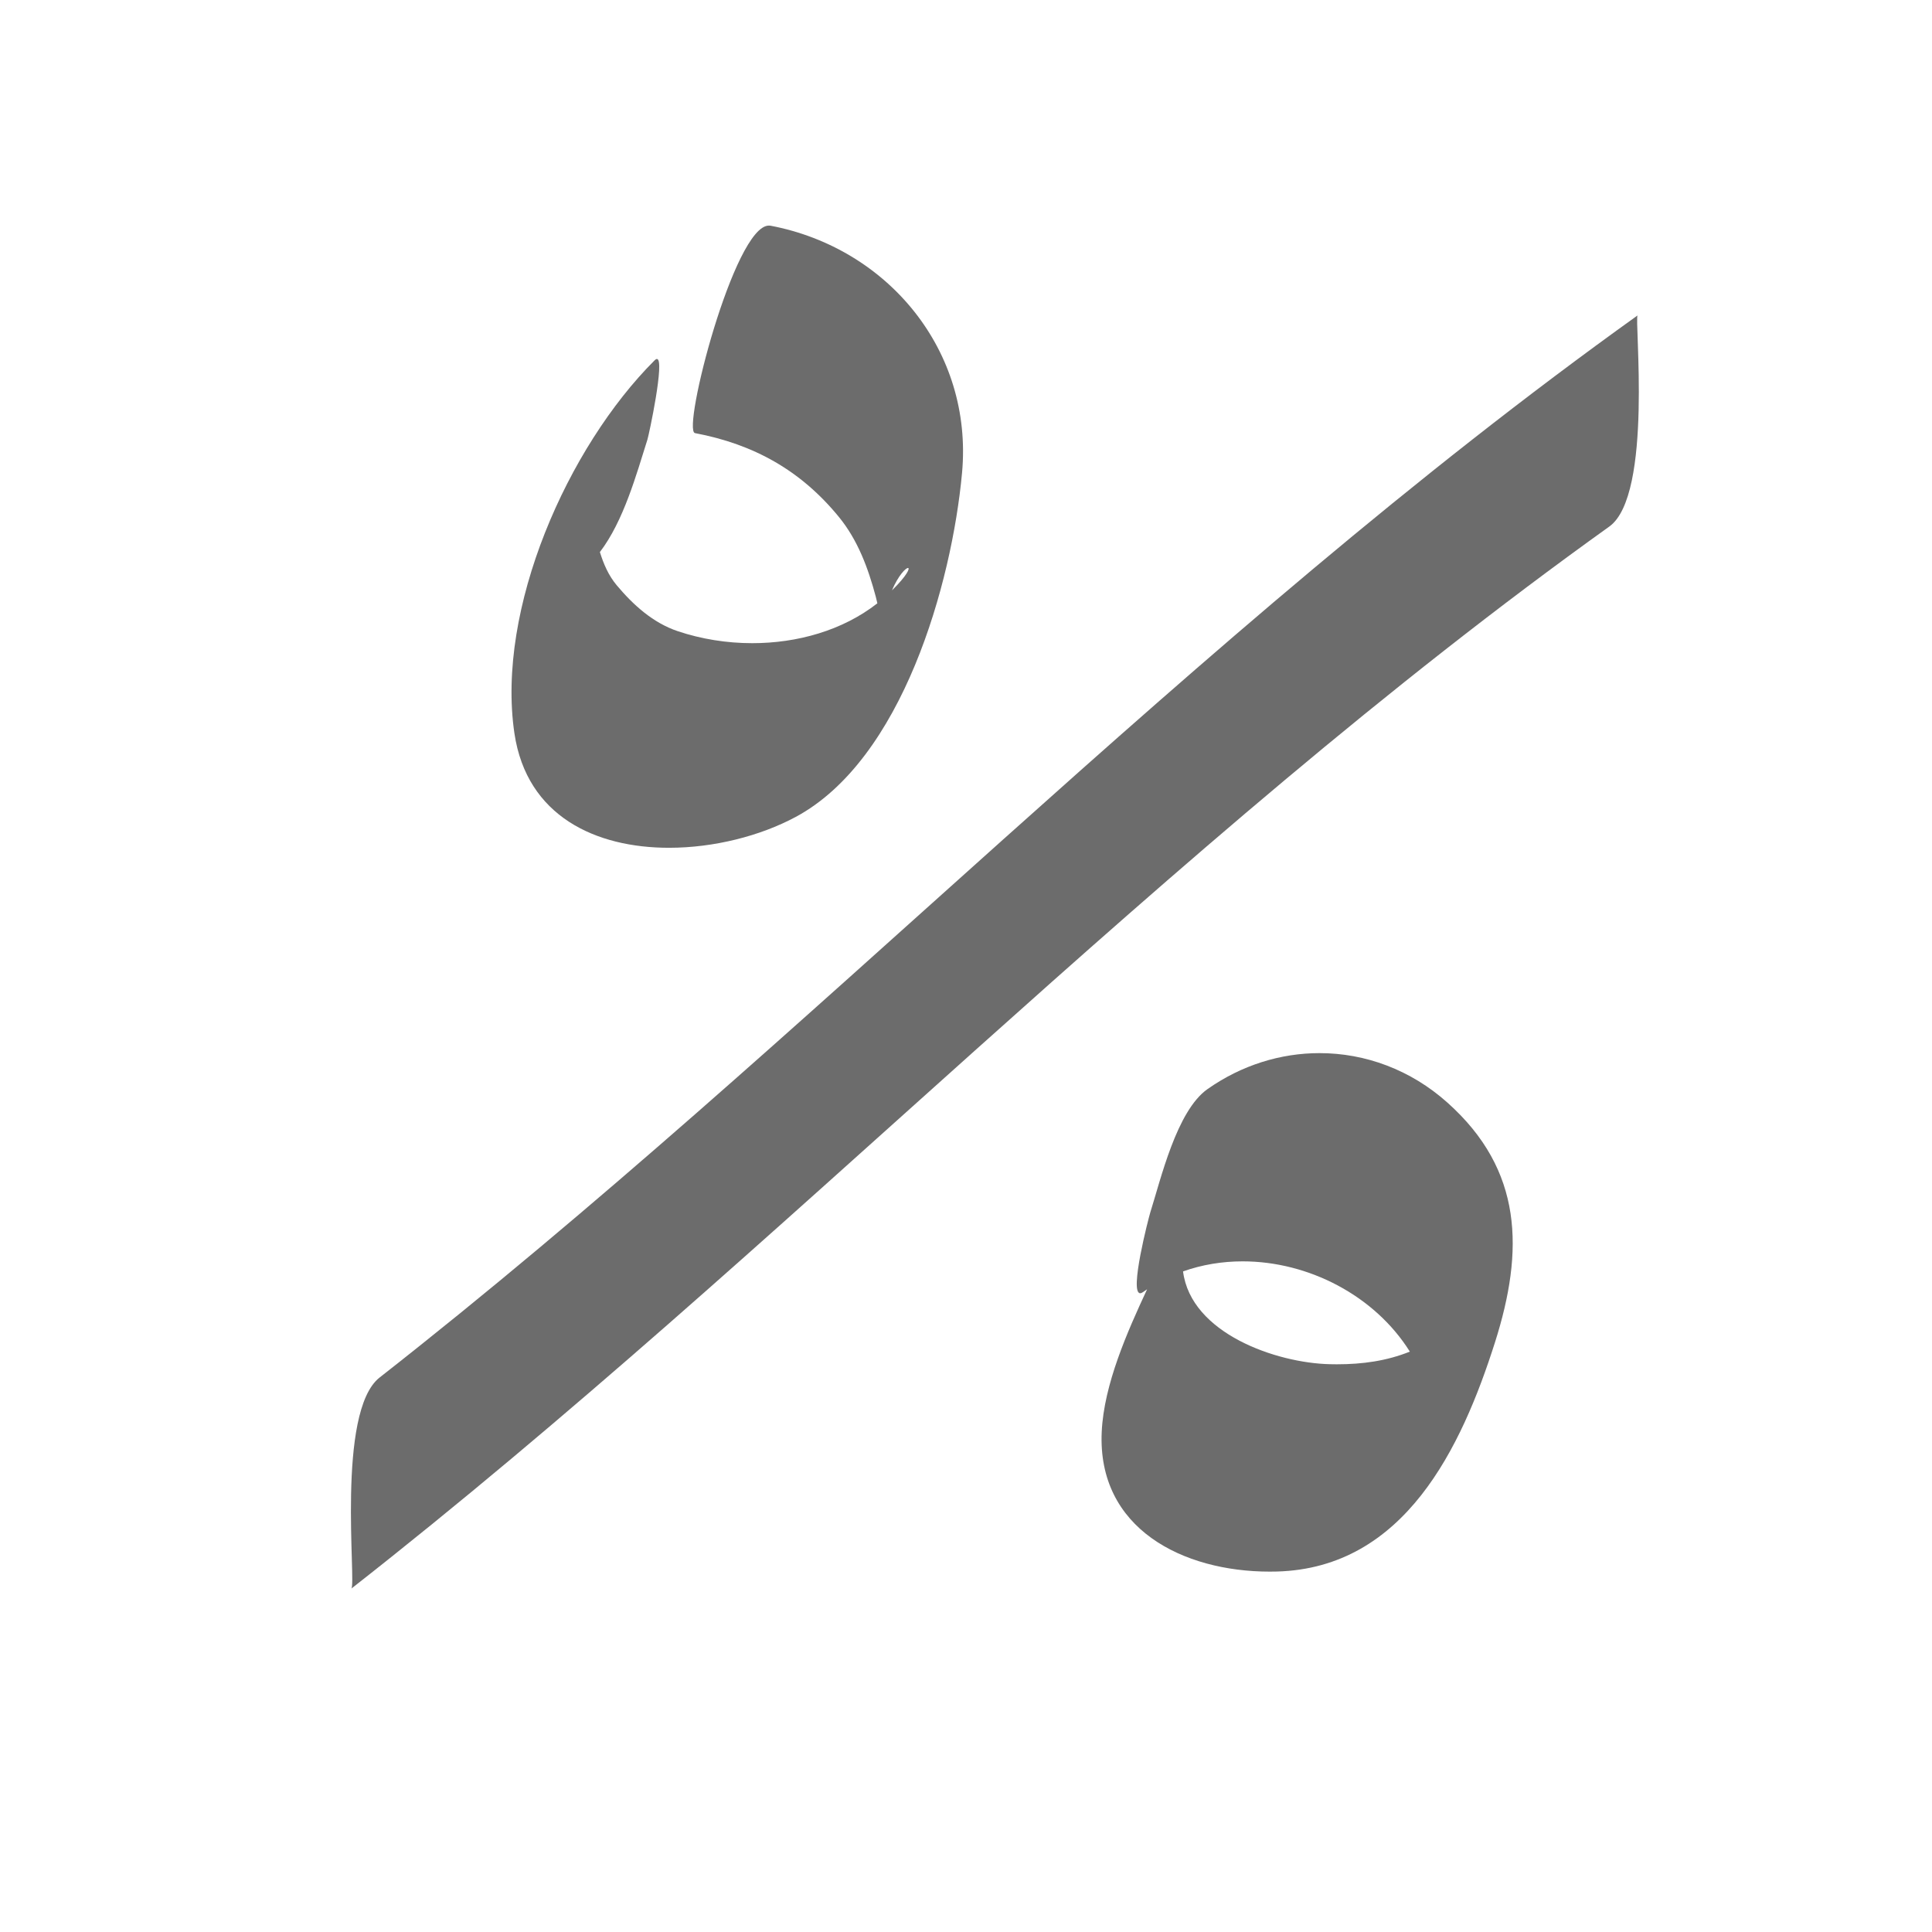 <?xml version="1.0" encoding="utf-8"?>
<!-- Generator: Adobe Illustrator 15.1.0, SVG Export Plug-In . SVG Version: 6.00 Build 0)  -->
<!DOCTYPE svg PUBLIC "-//W3C//DTD SVG 1.1//EN" "http://www.w3.org/Graphics/SVG/1.1/DTD/svg11.dtd">
<svg version="1.1" xmlns="http://www.w3.org/2000/svg" xmlns:xlink="http://www.w3.org/1999/xlink" x="0px" y="0px" width="64px"
	 height="64px" viewBox="0 0 64 64" enable-background="new 0 0 64 64" xml:space="preserve">
<g id="desempenho-economico" display="none">
	<g display="inline">
		<g opacity="0.53">
			<g>
				<path d="M2.387,35.795c0.737,6.12-1.292,12.401-0.885,18.587c0.14,2.123,0.677,4.402,2.354,5.83
					c2.023,1.724,6.351,0.488,8.71,0.393c2.639-0.106,3.792-5.476,0.871-5.357c-1.294,0.052-6.152,1.19-7.026,0.054
					c-1.304-1.695-0.676-5.501-0.546-7.443c0.294-4.384,1.379-8.991,0.85-13.387C6.284,30.893,2.043,32.94,2.387,35.795
					L2.387,35.795z"/>
			</g>
		</g>
		<g opacity="0.53">
			<g>
				<path d="M4.406,36.605c1.716-0.049,3.423-0.196,5.138-0.278c4.106-0.198,3.411,4.139,3.2,6.79
					c-0.376,4.729,0.062,9.48-0.527,14.188c-0.43,3.436,3.708,3.586,4.129,0.217c0.479-3.822,0.167-7.627,0.299-11.463
					c0.121-3.492,0.757-6.815-0.077-10.271c-1.445-5.985-7.097-4.824-11.872-4.688C1.921,31.179,1.674,36.684,4.406,36.605
					L4.406,36.605z"/>
			</g>
		</g>
		<g opacity="0.53">
			<g>
				<path d="M22.42,26.157c-0.319,5.207-0.465,10.419-0.645,15.632c-0.152,4.398-0.916,9.044-0.436,13.433
					c0.773,7.07,8.036,4.882,12.978,4.65c2.97-0.14,2.479-5.55-0.117-5.428c-1.922,0.091-3.827,0.333-5.743,0.507
					c-3.606,0.327-3.112-0.664-2.885-3.801c0.587-8.139,0.564-16.312,1.063-24.456C26.828,23.53,22.639,22.577,22.42,26.157
					L22.42,26.157z"/>
			</g>
		</g>
		<g opacity="0.53">
			<g>
				<path d="M24.572,27.248c1.961-0.042,3.91-0.214,5.868-0.306c3.284-0.154,2.233,6.229,2.228,8.289
					c-0.02,7.391-0.608,14.768-0.612,22.166c-0.001,2.612,5.427,3.009,5.428,0.033c0.003-5.323,0.167-10.624,0.423-15.941
					c0.221-4.594,0.823-9.737-0.278-14.23c-1.467-5.984-9.287-4.309-13.66-4.216C20.358,23.12,21.423,27.315,24.572,27.248
					L24.572,27.248z"/>
			</g>
		</g>
		<g opacity="0.53">
			<g>
				<path d="M44.741,17.787c-0.509,11.65,0.406,23.412-0.4,35.03c-0.627,9.027,6.979,7.375,13.454,7.099
					c2.876-0.123,4.156-4.646,0.559-4.492c-2.171,0.093-8.113,1.771-8.87-1.365c-0.315-1.308,0.11-3.292,0.157-4.651
					c0.089-2.522-0.015-5.068-0.029-7.593c-0.047-8.229-0.072-16.453,0.286-24.675C50.038,13.931,44.854,15.184,44.741,17.787
					L44.741,17.787z"/>
			</g>
		</g>
		<g opacity="0.53">
			<g>
				<path d="M46.157,19.423c2.879,0.171,5.76-0.289,8.646-0.148c3.895,0.19,2.717,7.073,2.594,9.876
					c-0.417,9.478-0.601,18.958-0.63,28.449c-0.012,3.63,4.145,2.209,4.154-0.883c0.036-11.52,1.287-23.323,0.608-34.817
					c-0.165-2.791-0.748-6.444-3.652-7.616c-3.357-1.354-7.44-0.11-10.936-0.318C44.171,13.801,43.431,19.261,46.157,19.423
					L46.157,19.423z"/>
			</g>
		</g>
		<g opacity="0.53">
			<g>
				<path d="M4.907,19.886c11.741-0.397,21.686-7.013,30.722-13.951c1.716-1.318,0.69-4.192-1.314-2.652
					c-8.223,6.315-17.44,12.832-28.182,13.195C4.359,16.538,2.739,19.959,4.907,19.886L4.907,19.886z"/>
			</g>
		</g>
		<g opacity="0.53">
			<g>
				<path d="M26.984,6.305c2.828-0.018,5.64-0.266,8.451-0.547c0.81-0.081,1.688-0.85,1.4-1.726
					c-0.315-0.957-1.463-1.171-2.328-1.084c-2.474,0.247-4.939,0.462-7.427,0.478C24.701,3.44,24.578,6.32,26.984,6.305
					L26.984,6.305z"/>
			</g>
		</g>
		<g opacity="0.53">
			<g>
				<path d="M33.574,4.411c-0.038,2.571-0.476,5.112-0.513,7.683c-0.028,1.934,3.793,2.296,3.82,0.395
					c0.038-2.571,0.476-5.112,0.513-7.683C37.423,2.872,33.602,2.51,33.574,4.411L33.574,4.411z"/>
			</g>
		</g>
	</g>
</g>
<g id="investimento-responsavel" display="none">
	<g display="inline" opacity="0.55">
		<g>
			<path d="M30.679,34.863c0,8.486,0,16.973,0,25.459c0,2.472,4.895,2.803,4.895,0.367c0-8.486,0-16.973,0-25.459
				C35.574,32.759,30.679,32.427,30.679,34.863L30.679,34.863z"/>
		</g>
	</g>
	<g display="inline" opacity="0.55">
		<g>
			<path d="M26.454,42.716c-5.754,2.821-12.6-2.66-14.28-8.142c-0.688-2.244-0.634-4.878-0.516-7.178
				c0.19-3.718,3.637-10.334,8.188-6.006c1.391,1.323,5.573-0.221,4.128-2.256c-1.32-1.86-0.889-4.079-0.372-6.156
				c0.169-0.682,2.567-6.596,3.703-5.15c0.927,1.18,3.239,1.328,4.182,0.007c6.161-8.635,12,4.062,10.606,10.115
				c-0.339,1.473,1.694,2.101,2.771,1.831c8.741-2.19,9.448,12.563,3.815,16.34c-0.858,0.575-1.332,1.896-0.379,2.642
				c1.264,0.989,5.402,5.034,0.102,4.901c-2.797-0.071-3.814,3.653-0.596,3.734c7.748,0.195,10.647-6.305,4.295-11.276
				c-0.126,0.881-0.252,1.761-0.379,2.642c9.779-6.559,5.75-25.934-7.567-22.595c0.924,0.61,1.848,1.22,2.771,1.831
				C49.593,6.415,36.095-5.987,27.579,5.95c1.394,0.002,2.788,0.004,4.182,0.007c-6.953-8.849-17.038,8.294-12.243,15.05
				c1.376-0.752,2.752-1.504,4.128-2.256c-3.259-3.101-8.807-3.039-12.415-0.362c-4.292,3.183-4.661,8.567-4.389,13.533
				C7.393,42,18.727,50.699,28.418,45.948C31.296,44.537,28.982,41.477,26.454,42.716L26.454,42.716z"/>
		</g>
	</g>
</g>
<g id="relacionamento-com-participantes" display="none">
	<g display="inline">
		<g opacity="0.53">
			<g>
				<path d="M7.506,12.503c-4.151,1.227-6.61,5.746-5.372,9.902c1.237,4.152,5.646,5.522,9.522,4.385
					c3.377-0.991,5.517-4.61,5.232-8.006c-0.334-3.988-4.232-5.968-7.814-6.146c-2.175-0.107-4.342,3.948-1.679,4.08
					c2.163,0.107,4.299,0.712,5.188,2.864c0.498,1.204,0.11,2.598-0.945,3.245c-1.711,1.048-4.334-0.196-5.19-1.764
					c-0.981-1.797-0.606-4.127,1.462-4.738C10.249,15.633,10.44,11.636,7.506,12.503L7.506,12.503z"/>
			</g>
		</g>
		<g opacity="0.53">
			<g>
				<path d="M7.4,46.016C6.63,43.7,7.17,40.59,7.463,38.244c0.156-1.255,1.247-7.782,2.782-6.525
					c2.083,1.705,1.801,6.596,1.844,8.989c0.024,1.331,0.007,2.659,0.052,3.989c0.083,2.443-3.399,1.21-4.913,0.688
					c-2.061-0.711-5.255,2.594-2.731,3.465c4.384,1.513,12.121,1.861,12.071-4.645c-0.037-4.912,0.72-11.484-2.78-15.433
					c-3.79-4.275-8.561,1.683-9.656,5.003C2.74,37.99,1.833,43.893,3.271,48.219C3.988,50.377,8.141,48.246,7.4,46.016L7.4,46.016z"
					/>
			</g>
		</g>
		<g opacity="0.53">
			<g>
				<path d="M24.67,34.819c5.552,0.017,11.12,0.226,16.633-0.558c1.251-0.178,2.558-1.415,2.307-2.755
					c-0.426-2.277-2.233-3.6-3.937-5c-1.729-1.423-5.213,1.648-3.27,3.246c1.168,0.961,2.618,1.842,2.917,3.438
					c0.769-0.919,1.537-1.837,2.307-2.756c-5.154,0.731-10.353,0.516-15.542,0.5C23.859,30.926,21.766,34.81,24.67,34.819
					L24.67,34.819z"/>
			</g>
		</g>
		<g opacity="0.53">
			<g>
				<path d="M29.231,41.408c-0.95-1.651-2.134-3.104-3.188-4.685c-0.374,1.343-0.748,2.687-1.122,4.029
					c5.343-0.725,10.711-0.544,16.087-0.527c2.337,0.007,2.213-4.67-0.139-4.678c-5.376-0.017-10.745-0.197-16.087,0.527
					c-1.918,0.261-1.984,2.737-1.122,4.029c0.848,1.271,1.849,2.428,2.612,3.755C27.796,46.51,30.449,43.525,29.231,41.408
					L29.231,41.408z"/>
			</g>
		</g>
		<g opacity="0.53">
			<g>
				<path d="M48.8,16.315c-2.672,3.217-1.887,7.189,1.228,9.776c2.806,2.331,7.796,1.747,10.221-0.848
					c2.015-2.155,2.039-5.418,0.653-7.906c-1.788-3.209-5.681-4.202-9.056-3.343c-2.972,0.756-0.541,3.99,1.803,3.394
					c2.759-0.702,4.339,2.315,3.304,4.733c-0.536,1.25-2.097,2.214-3.468,1.755c-1.97-0.659-2.17-3.722-1.011-5.117
					C54.216,16.661,50.21,14.617,48.8,16.315L48.8,16.315z"/>
			</g>
		</g>
		<g opacity="0.53">
			<g>
				<path d="M50.886,46.103c0.017-2.987,0.264-5.955,0.938-8.869c0.521-2.251,2.467-6.949,4.404-2.969
					c1.164,2.393,1.321,5.308,1.656,7.908c0.08,0.619,0.153,1.236,0.203,1.859c0.08,0.993,0.211,0.583-0.56,0.771
					c-2.244,0.552-4.771-0.082-7.052-0.151c-2.41-0.073-4.153,3.592-1.088,3.686c3.727,0.113,11.979,1.685,13.151-3.69
					c0.435-1.995-0.238-4.37-0.533-6.353c-0.345-2.313-0.766-4.702-1.958-6.744c-2.557-4.379-7.976-2.732-10.593,0.626
					c-2.953,3.789-3.085,10.131-3.111,14.711C46.331,49.379,50.872,48.346,50.886,46.103L50.886,46.103z"/>
			</g>
		</g>
	</g>
</g>
<g id="gestao-de-riscos" display="none">
	<g display="inline">
		<g opacity="0.55">
			<g>
				<path d="M12.41,57.327c5.98-17.862,12.483-35.83,21.617-52.355c-1.058,0.204-2.115,0.407-3.172,0.61
					c12.664,15.246,13.529,37.179,22.781,54.329c0.565-1.591,1.131-3.181,1.696-4.771c-14.069,0.484-28.147-2.862-42.053,0.609
					c-2.764,0.689-2.728,6.607,0.337,5.842c13.839-3.454,28.024-0.126,42.054-0.609c2.049-0.07,2.41-3.446,1.696-4.771
					C47.851,38.575,46.916,16.59,33.827,0.833c-0.916-1.103-2.572-0.476-3.172,0.61c-9.378,16.97-16.126,35.351-22.268,53.694
					C7.32,58.325,11.168,61.034,12.41,57.327L12.41,57.327z"/>
			</g>
		</g>
		<g opacity="0.55">
			<g>
				<path d="M29.294,22.795c0.001,5.091,0.021,10.173,0.609,15.237c0.354,3.048,6.441,2.829,6.092-0.168
					c-0.588-5.063-0.608-10.146-0.609-15.237C35.387,19.582,29.294,19.733,29.294,22.795L29.294,22.795z"/>
			</g>
		</g>
		<g opacity="0.55">
			<g>
				<path d="M32.59,49.331c2.877,0,4.273-5.701,0.721-5.701C30.434,43.63,29.038,49.331,32.59,49.331L32.59,49.331z"/>
			</g>
		</g>
	</g>
</g>
<g id="etica-conformidade-combateacorrupcao" display="none">
	<g display="inline">
		<g opacity="0.53">
			<g>
				<path d="M7.271,17.73c-0.211,9.632-4.703,21.323-1.12,30.697c1.605,4.201,5.875,4.521,9.871,4.683
					c5.7,0.23,11.36-0.687,17.047-0.777c2.323-0.037,4.494-4.482,1.654-4.438c-4.288,0.068-8.563,0.549-12.846,0.743
					c-4.18,0.189-10.746,1.122-11.878-4.028c-1.974-8.984,1.458-18.561,1.656-27.576C11.724,13.894,7.324,15.286,7.271,17.73
					L7.271,17.73z"/>
			</g>
		</g>
		<g opacity="0.53">
			<g>
				<path d="M13.715,32.213c1.898,2.989,3.469,6.034,6.296,8.256c1.246,0.979,2.723,0.854,3.962-0.069
					c12.372-9.212,24.249-19.09,37.331-27.311c2.785-1.75-0.682-4.33-2.889-2.943c-13.412,8.428-25.588,18.566-38.273,28.012
					c1.321-0.023,2.641-0.047,3.962-0.069c-2.552-2.007-3.98-4.726-5.691-7.42C17.127,28.644,12.302,29.988,13.715,32.213
					L13.715,32.213z"/>
			</g>
		</g>
		<g opacity="0.53">
			<g>
				<path d="M8.927,18.97c8.05-0.122,20.292-3.79,27.5,0.836c3.354,2.152,1.559,9.682,1.601,13.006
					c0.072,5.782,0.703,11.475-0.021,17.245c-0.394,3.134,3.382,3.166,3.766,0.113c0.852-6.778-0.081-13.543,0.021-20.34
					c0.065-4.366,0.819-8.571-1.545-12.482c-2.462-4.071-8.513-4.322-12.658-4.421c-6.183-0.148-12.335,0.929-18.514,1.022
					C6.551,13.987,6.423,19.007,8.927,18.97L8.927,18.97z"/>
			</g>
		</g>
	</g>
</g>
<g id="educacao-previdenciqria" display="none">
	<g display="inline" opacity="0.55">
		<g>
			<path d="M8.234,17.167c-2.908,1.052-4.49,3.53-3.715,6.582c0.707,2.786,3.512,5.042,6.366,5.163
				c3.544,0.149,7.335-2.907,7.084-6.628c-0.291-4.296-5.409-6.36-9.096-5.807c-1.893,0.284-0.848,2.347,0.77,2.104
				c2.658-0.398,5.507,1.651,5.434,4.443c-0.055,2.098-2.58,4.068-4.599,3.617c-1.59-0.355-2.71-2.014-3.153-3.467
				c-0.602-1.976,0.578-3.471,2.375-4.121C11.488,18.405,9.625,16.664,8.234,17.167L8.234,17.167z"/>
		</g>
	</g>
	<g display="inline" opacity="0.55">
		<g>
			<path d="M6.867,46.525c-0.333-2.318,1.808-15.489,5.548-11.46c2.222,2.395,2.472,6.616,2.404,9.684
				c-0.006,0.3-0.103,1.516-0.266,1.572c-0.839,0.291-1.931,0.141-2.8,0.106c-1.623-0.064-3.235-0.316-4.858-0.356
				c-1.394-0.035-2.066,2.778-0.513,2.816c3.723,0.093,9.2,2.025,10.5-2.734c1.14-4.171-0.179-10.154-2.881-13.47
				c-2.726-3.346-5.808,0.173-7.115,2.787c-1.8,3.601-2.795,8.378-2.221,12.384C4.921,49.626,7.061,47.877,6.867,46.525
				L6.867,46.525z"/>
		</g>
	</g>
	<g display="inline" opacity="0.55">
		<g>
			<path d="M27.048,28.874c-1.104,2.035-1.147,4.581,0.832,6.094c1.821,1.393,4.134,0.968,5.853-0.331
				c1.934-1.461,2.858-4.108,1.285-6.189c-1.376-1.82-3.98-2.32-6.062-1.59c-0.699,0.245-1.061,0.92-1.023,1.653
				c0.027,0.531,0.475,1.451,1.172,1.207c1.276-0.448,2.538-0.39,3.705,0.315c1.137,0.686,0.881,1.452-0.063,2.166
				c-0.927,0.701-2.046,1.001-3.153,0.532c-0.933-0.395-1.41-1.193-0.907-2.121c0.334-0.616,0.438-1.47-0.086-2.025
				C28.131,28.084,27.356,28.306,27.048,28.874L27.048,28.874z"/>
		</g>
	</g>
	<g display="inline" opacity="0.55">
		<g>
			<path d="M28.717,46.649c0.023-1.778,0.388-7.038,2.546-7.648c1.124-0.318,2.025,6.927,2.153,7.855
				c0.203-0.315,0.405-0.631,0.608-0.946c-1.864,0.705-3.783,0.407-5.708,0.167c-1.899-0.237-1.34,2.024,0.266,2.225
				c2.448,0.306,4.739,0.473,7.087-0.415c0.375-0.142,0.665-0.535,0.608-0.946c-0.455-3.309-0.745-10.085-5.355-10.175
				c-4.277-0.083-5.028,6.746-5.068,9.8C25.837,47.945,28.697,48.219,28.717,46.649L28.717,46.649z"/>
		</g>
	</g>
	<g display="inline" opacity="0.55">
		<g>
			<path d="M45.122,16.893c-5.361,5.365,2.603,12.698,8.352,9.088c2.785-1.748,4.157-5.13,2.34-8.054
				c-1.849-2.971-5.784-3.232-8.655-1.834c-1.365,0.665-1.025,3.119,0.682,2.288c1.809-0.88,3.778-0.497,5.276,0.779
				c1.632,1.39,1.315,3.369-0.324,4.533c-1.73,1.229-3.815,0.604-5.376-0.589c-1.317-1.006-2.408-2.982-1.03-4.36
				C47.546,17.583,46.475,15.54,45.122,16.893L45.122,16.893z"/>
		</g>
	</g>
	<g display="inline" opacity="0.55">
		<g>
			<path d="M47.6,47.503c-0.266-2.65-0.029-5.38,0.281-8.016c0.209-1.769,0.472-6.346,2.366-7.329
				c1.824-0.947,3.93,5.738,4.256,6.866c0.37,1.276,1.531,4.706,0.492,5.872c-1.414,1.589-5.392,0.62-7.244,0.582
				c0.121,0.946,0.242,1.894,0.363,2.84c2.327,0,4.653,0,6.98,0c1.559,0,1.03-2.84-0.363-2.84c-2.327,0-4.653,0-6.98,0
				c-1.563,0-1.025,2.812,0.363,2.84c2.755,0.057,5.956,0.81,8.341-0.958c1.761-1.306,1.078-4.599,0.754-6.359
				c-0.647-3.514-2.306-10.068-6.119-11.544c-6.035-2.336-6.03,15.002-5.73,17.999C45.524,49.108,47.789,49.399,47.6,47.503
				L47.6,47.503z"/>
		</g>
	</g>
	<g display="inline" opacity="0.55">
		<g>
			<path d="M3.869,38.32c4.305-6.116,11.72-3.487,15.819,1.387c0.884,1.052,3.491-0.026,2.402-1.32
				c-5.417-6.441-15.469-8.542-20.821-0.939C0.307,38.815,3.084,39.436,3.869,38.32L3.869,38.32z"/>
		</g>
	</g>
	<g display="inline" opacity="0.55">
		<g>
			<path d="M22.519,40.615c4.906-2.016,10.707-2.507,15.5,0.048c1.211,0.645,3.289-1.275,1.801-2.068
				c-5.647-3.009-12.481-2.314-18.232,0.048C19.9,39.336,20.855,41.298,22.519,40.615L22.519,40.615z"/>
		</g>
	</g>
	<g display="inline" opacity="0.55">
		<g>
			<path d="M40.229,40.094c4.148-7.765,13.403-8.282,20.301-3.918c1.165,0.737,2.887-1.562,1.561-2.4
				c-8.187-5.18-19.163-3.479-23.9,5.389C37.3,40.832,39.441,41.569,40.229,40.094L40.229,40.094z"/>
		</g>
	</g>
</g>
<g id="transparência" display="none">
	<g display="inline" opacity="0.55">
		<g>
			<path d="M14.156,9.732c-8.987,6.7-13.164,19.048-9.011,29.675C9.691,51.043,24.28,54.014,34.937,49.753
				c11.882-4.75,18.724-18.818,13.898-30.861C44.036,6.913,29.889,2.836,18.237,5.417c-3.68,0.815-0.343,4.655,2.503,4.024
				c9.312-2.062,19.233,2.005,22.893,11.14c3.87,9.661-2.089,20.256-10.636,24.87c-9.261,4.999-20.59,0.285-23.218-9.753
				c-2.101-8.023,1.551-17.6,8.113-22.491C20.786,11.05,16.409,8.053,14.156,9.732L14.156,9.732z"/>
		</g>
	</g>
	<g display="inline" opacity="0.55">
		<g>
			<path d="M41.054,44.895c4.439,4.412,9.117,8.588,13.275,13.275c2.216,2.498,4.851-2.477,3.047-4.51
				c-4.158-4.688-8.836-8.862-13.275-13.275C41.719,38.018,39.12,42.972,41.054,44.895L41.054,44.895z"/>
		</g>
	</g>
</g>
<g id="Camada_8" display="none">
	<g display="inline">
		<g opacity="0.53">
			<g>
				<path d="M9.281,19.112c-0.036,7.685-0.42,15.36-0.546,23.043C8.657,46.871,7.661,53.709,9.606,58.2
					c1.085,2.505,3.331,2.563,5.79,2.614c7.431,0.152,14.87-0.303,22.301-0.336c1.59-0.007,1.847-3.309,0.037-3.301
					c-5.376,0.024-10.75,0.212-16.125,0.306c-2.942,0.052-9.336,1.498-9.962-2.398c-1.884-11.729,0.137-24.497,0.192-36.325
					C11.85,16.56,9.29,17.204,9.281,19.112L9.281,19.112z"/>
			</g>
		</g>
		<g opacity="0.53">
			<g>
				<path d="M11.888,18.804c6.528-0.978,13.027-0.462,19.553-1.055c2.385-0.216,4.782-0.646,7.183-0.409
					c1.56,0.154,1.599,4.636,1.671,5.662c0.32,4.567-0.35,9.178-0.536,13.738c-0.292,7.134-0.012,14.338-0.012,21.479
					c0,1.684,3.307,2.179,3.307,0.547c0-8.017-0.357-16.118,0.155-24.12c0.341-5.312,1.258-11.286-0.408-16.459
					c-1.236-3.839-5.184-3.575-8.522-3.319c-7.903,0.604-15.842,0.341-23.706,1.519C8.41,16.709,10.219,19.054,11.888,18.804
					L11.888,18.804z"/>
			</g>
		</g>
		<g opacity="0.53">
			<g>
				<path d="M13.72,12.045c6.377-0.032,12.75-0.305,19.127-0.293c3.731,0.007,12.955-1.332,14.125,3.414
					c1.456,5.903,0.93,12.615,0.749,18.622c-0.206,6.872-0.695,13.727-0.739,20.604c-0.014,2.097,2.907,1.12,2.918-0.512
					c0.053-8.12,0.665-16.22,0.835-24.336c0.118-5.661,0.517-12.227-1.46-17.611c-1.257-3.423-6.896-2.817-9.616-2.991
					c-8.275-0.529-16.602,0.083-24.883,0.124C13.217,9.073,11.812,12.054,13.72,12.045L13.72,12.045z"/>
			</g>
		</g>
		<g opacity="0.53">
			<g>
				<path d="M20.462,5.933c6.377-0.032,12.749-0.306,19.127-0.293c3.233,0.006,6.464,0.204,9.688,0.43
					c2.557,0.179,3.222,1.411,3.63,3.788c2.134,12.436-0.104,25.628-0.185,38.16c-0.011,1.687,3.31,2.111,3.32,0.467
					c0.052-8.119,0.664-16.219,0.834-24.335c0.113-5.416,0.914-13.28-1.827-18.182c-1.687-3.016-7.047-2.489-9.801-2.665
					c-8.428-0.54-16.898,0.064-25.331,0.106C17.711,3.418,18.58,5.942,20.462,5.933L20.462,5.933z"/>
			</g>
		</g>
		<g opacity="0.53">
			<g>
				<path d="M17.862,27.985c4.909-0.582,9.821-0.359,14.751-0.335c1.685,0.008,1.819-3.341,0.146-3.349
					c-4.93-0.024-9.841-0.247-14.751,0.335C16.336,24.835,16.241,28.178,17.862,27.985L17.862,27.985z"/>
			</g>
		</g>
		<g opacity="0.53">
			<g>
				<path d="M17.189,36.004c5.028,0,10.057,0,15.085,0c1.597,0,1.958-3.297,0.15-3.297c-5.028,0-10.057,0-15.085,0
					C15.743,32.707,15.381,36.004,17.189,36.004L17.189,36.004z"/>
			</g>
		</g>
		<g opacity="0.53">
			<g>
				<path d="M17.742,44.685c4.805,0,9.609,0,14.414,0c1.906,0,2.588-2.555,0.387-2.555c-4.805,0-9.609,0-14.414,0
					C16.223,42.13,15.541,44.685,17.742,44.685L17.742,44.685z"/>
			</g>
		</g>
	</g>
</g>
<g id="Camada_9" display="none">
	<g display="inline" opacity="0.8">
		<g opacity="0.7">
			<g>
				<path d="M21.548,56.65c1.43-4.844,2.336-9.861,3.36-14.803c1.42-6.852,2.803-13.71,4.316-20.542
					c0.771-3.486,1.568-6.97,2.505-10.416c0.038-0.142,0.077-0.283,0.116-0.424c-0.099,0.357,0.06-0.21,0.078-0.271
					c0.097-0.341,0.196-0.68,0.299-1.019c0.168-0.556,0.346-1.109,0.535-1.658c0.152-0.437,0.316-0.87,0.5-1.296
					c0.068-0.159,0.142-0.315,0.219-0.47c0.093-0.187,0.449-0.743-0.006-0.041c-1.336,0.522-2.672,1.045-4.008,1.568
					c0.311,0.12-0.431-0.233-0.039-0.008c0.11,0.065,0.215,0.14,0.318,0.216c0.273,0.202,0.521,0.44,0.76,0.682
					c0.131,0.132,0.256,0.27,0.379,0.408c0.067,0.074,0.133,0.15,0.196,0.226c-0.253-0.296-0.016-0.017,0.028,0.037
					c0.32,0.391,0.623,0.796,0.919,1.205c1.503,2.074,2.806,4.294,4.073,6.517c3.256,5.717,6.183,11.622,9.064,17.535
					c1.662,3.408,3.294,6.832,4.933,10.254c0.979,2.047,1.917,4.135,3.019,6.123c0.553,0.998,2.298,0.418,3.05,0.068
					c0.634-0.297,2.454-1.396,1.909-2.381c-2.043-3.686-3.722-7.602-5.545-11.398c-2.861-5.959-5.759-11.907-8.859-17.747
					c-1.777-3.35-3.61-6.687-5.699-9.854c-1.207-1.829-2.651-4.286-4.801-5.115c-1.193-0.46-3.354,0.559-4.01,1.568
					c-0.929,1.432-1.421,3.068-1.904,4.694c-0.787,2.651-1.447,5.34-2.08,8.031c-1.583,6.728-2.961,13.504-4.356,20.272
					c-0.79,3.834-1.574,7.668-2.4,11.494c-0.317,1.469-0.642,2.938-0.986,4.4c-0.138,0.586-0.28,1.17-0.428,1.754
					c-0.068,0.266-0.138,0.531-0.209,0.795c-0.119,0.439,0.066-0.232-0.009,0.033c-0.031,0.109-0.063,0.217-0.094,0.324
					C15.975,59.836,21.066,58.283,21.548,56.65"/>
			</g>
		</g>
		<g opacity="0.7">
			<g>
				<path d="M56.358,48.275c0.932-0.104,0.629-0.031,0.398-0.045c-0.311-0.02,0.639,0.094,0.237,0.027
					c-0.227-0.037-0.451-0.094-0.674-0.152c-0.646-0.172-1.281-0.385-1.913-0.602c-1.968-0.676-3.906-1.438-5.839-2.207
					c-5.488-2.182-10.922-4.5-16.348-6.832c-5.387-2.314-10.758-4.662-16.127-7.015c-2.708-1.188-5.398-2.517-8.171-3.547
					c-0.005-0.001-0.01-0.003-0.015-0.005c-0.434,0.934-0.867,1.867-1.3,2.802c0.363-0.189,0.733-0.36,1.108-0.522
					C7.928,30.086,8.142,30,8.357,29.915c-1.013,0.401,0.019,0,0.264-0.088c1.157-0.415,2.336-0.772,3.517-1.11
					c1.407-0.401,2.825-0.765,4.246-1.113c0.183-0.045,0.367-0.089,0.55-0.134c-0.662,0.16-0.02,0.006,0.097-0.021
					c0.38-0.09,0.76-0.179,1.141-0.266c0.851-0.196,1.705-0.386,2.558-0.573c6.988-1.529,14.027-2.81,21.062-4.097
					c3.444-0.631,6.891-1.253,10.326-1.929c2.25-0.443,4.558-0.844,6.741-1.553c0.943-0.306,2.564-1.087,2.66-2.259
					c0.096-1.187-1.807-0.867-2.42-0.668c-0.278,0.09-0.56,0.17-0.843,0.246c-0.171,0.047-0.344,0.09-0.517,0.134
					c-0.711,0.178,0.618-0.143-0.135,0.032c-1.023,0.238-2.052,0.45-3.081,0.657c-2.807,0.566-5.625,1.08-8.441,1.597
					c-6.992,1.284-13.991,2.543-20.95,3.992c-3.897,0.811-7.788,1.678-11.63,2.716c-2.708,0.732-5.516,1.521-8.013,2.824
					c-0.774,0.404-3.151,2.13-1.299,2.804c2.737,0.993,5.387,2.325,8.052,3.493c5.356,2.348,10.714,4.689,16.086,6.998
					c5.438,2.338,10.885,4.66,16.384,6.854c1.948,0.777,3.904,1.543,5.887,2.229c1.115,0.389,2.335,0.867,3.533,0.887
					c0.23,0.004,0.463-0.027,0.689-0.053c1.151-0.127,2.674-0.924,3.191-2.012C58.567,48.336,57.137,48.188,56.358,48.275"/>
			</g>
		</g>
		<g opacity="0.7">
			<g>
				<path d="M61.463,18.341c0.774-0.853,0.967-2.257-0.239-2.835c-1.219-0.584-2.826-0.002-3.688,0.947
					c-9.43,10.394-19.587,20.182-29.706,29.899c-1.991,1.912-3.991,3.816-6.016,5.695c-0.369,0.342-0.741,0.684-1.114,1.023
					c-0.147,0.135-0.296,0.27-0.445,0.402c-0.407,0.367,0.577-0.51-0.012,0.012c-0.346,0.305-0.691,0.625-1.072,0.887
					c-0.902,0.621-1.677,2.061-0.717,2.984c0.988,0.951,2.639,0.492,3.625-0.188c1.195-0.822,2.236-1.918,3.299-2.896
					c1.919-1.77,3.81-3.57,5.692-5.375"/>
			</g>
		</g>
	</g>
</g>
<g id="Camada_10" display="none">
	<g display="inline" opacity="0.53">
		<g>
			<path d="M24.515,51.498C14.237,42.776,2.639,28.4,8.532,14.043C10.25,9.86,14.294,7.58,18.654,8.787
				c5.149,1.425,7.558,7.624,8.202,12.341c0.364,2.666,5.707,2.78,5.354,0.203c-0.899-6.587-3.74-12.409-9.843-15.544
				c-4.93-2.532-11.519-1.699-15.53,2.142c-5.722,5.478-5.824,13.968-4.123,21.192c2.394,10.164,10.186,18.522,17.906,25.072
				C22.595,55.869,27.07,53.665,24.515,51.498L24.515,51.498z"/>
		</g>
	</g>
	<g display="inline" opacity="0.53">
		<g>
			<path d="M30.903,22.866c2.373-6.063,6.833-10.876,13.527-11.625c5.107-0.571,10.514,2.322,12.403,7.149
				c2.736,6.991-3.904,14.313-8.47,18.635c-7.254,6.866-16.5,11.229-23.904,17.955c-1.874,1.703,0.338,6.4,2.646,4.305
				c11.775-10.697,43.515-24.44,32.12-45.52c-2.996-5.543-9.49-8.186-15.532-7.832c-8.316,0.487-13.807,7.595-16.6,14.731
				C26.072,23.274,29.629,26.121,30.903,22.866L30.903,22.866z"/>
		</g>
	</g>
	<g display="inline" opacity="0.53">
		<g>
			<path d="M42.473,20.268c0,3.871,0,7.742,0,11.613c0,1.955,3.563,1.464,3.563-0.27c0-3.871,0-7.742,0-11.613
				C46.035,18.043,42.473,18.534,42.473,20.268L42.473,20.268z"/>
		</g>
	</g>
	<g display="inline" opacity="0.53">
		<g>
			<path d="M36.407,27.997c4.838,0,9.676,0,14.515,0c1.713,0,2.568-3.391,0.453-3.391c-4.838,0-9.676,0-14.515,0
				C35.147,24.606,34.292,27.997,36.407,27.997L36.407,27.997z"/>
		</g>
	</g>
</g>
<g id="Camada_11" display="none">
	<g display="inline" opacity="0.53">
		<g>
			<path d="M2.255,38.064c0.304,3.506-1.068,8.268,2.269,10.649c4.743,3.385,11.654,1.602,16.976,1.494
				c2.051-0.042,2.708-2.804,0.343-2.756c-4.679,0.095-10.925,1.849-15.053-1.098c-1.945-1.389-0.842-6.999-1.024-9.106
				C5.613,35.49,2.099,36.259,2.255,38.064L2.255,38.064z"/>
		</g>
	</g>
	<g display="inline" opacity="0.53">
		<g>
			<path d="M20.426,49.021c0.291,2.76,0.429,5.53,0.721,8.29c0.089,0.85,0.973,1.228,1.728,0.922
				c3.533-1.432,6.603-4.296,9.391-6.811c2.515-2.268,6.458-5.604,6.915-9.219c0.367-2.909-4.055-5.935-5.856-7.519
				c-3.354-2.948-7.035-6.061-10.978-8.201c-1.057-0.574-2.452,0.563-2.62,1.602c-0.549,3.396-0.438,6.691-0.382,10.123
				c0.034,2.063,3.241,0.579,3.213-1.105c-0.051-3.14-0.165-6.223,0.339-9.338c-0.874,0.534-1.747,1.068-2.62,1.602
				c5.476,2.973,11.194,7.637,15.142,12.463c2.498,3.053-10.111,12.37-12.788,13.454c0.576,0.308,1.152,0.615,1.728,0.922
				c-0.291-2.76-0.429-5.53-0.721-8.29C23.419,45.837,20.247,47.33,20.426,49.021L20.426,49.021z"/>
		</g>
	</g>
	<g display="inline" opacity="0.53">
		<g>
			<path d="M20.752,36.583c-5.52-0.622-11.038-0.384-16.579-0.36c-1.814,0.008-2.106,3.598-0.324,3.59
				c5.541-0.024,11.059-0.262,16.579,0.36C22.219,40.374,22.551,36.786,20.752,36.583L20.752,36.583z"/>
		</g>
	</g>
	<g display="inline" opacity="0.53">
		<g>
			<path d="M62.114,24.36c-0.304-3.505,1.069-8.267-2.269-10.648c-4.742-3.385-11.653-1.602-16.976-1.494
				c-2.05,0.042-2.708,2.804-0.342,2.756c4.679-0.095,10.924-1.849,15.052,1.098c1.945,1.388,0.842,6.998,1.024,9.105
				C58.757,26.934,62.271,26.166,62.114,24.36L62.114,24.36z"/>
		</g>
	</g>
	<g display="inline" opacity="0.53">
		<g>
			<path d="M43.945,13.404c-0.291-2.76-0.429-5.53-0.721-8.29c-0.09-0.85-0.974-1.229-1.729-0.922
				c-3.532,1.432-6.603,4.296-9.391,6.811c-2.515,2.268-6.458,5.604-6.915,9.218c-0.368,2.909,4.054,5.936,5.856,7.52
				c3.353,2.948,7.036,6.062,10.978,8.201c1.057,0.573,2.452-0.563,2.62-1.602c0.548-3.397,0.438-6.692,0.382-10.124
				c-0.033-2.064-3.24-0.58-3.213,1.104c0.051,3.141,0.164,6.224-0.339,9.339c0.873-0.534,1.746-1.067,2.62-1.602
				c-5.477-2.972-11.196-7.637-15.143-12.463C26.455,17.542,39.063,8.225,41.74,7.141c-0.576-0.308-1.152-0.615-1.729-0.922
				c0.291,2.76,0.429,5.53,0.721,8.29C40.952,16.588,44.124,15.094,43.945,13.404L43.945,13.404z"/>
		</g>
	</g>
	<g display="inline" opacity="0.53">
		<g>
			<path d="M43.618,25.843c5.52,0.621,11.038,0.384,16.579,0.36c1.814-0.008,2.106-3.597,0.324-3.59
				c-5.54,0.024-11.059,0.261-16.579-0.36C42.151,22.052,41.819,25.64,43.618,25.843L43.618,25.843z"/>
		</g>
	</g>
</g>
<g id="_x2B_" display="none">
	<g display="inline" opacity="0.83">
		<g>
			<g opacity="0.7">
				<g>
					<path d="M36.607,55.287c0.596-21.07-0.848-23.855-1.127-44.811c-0.059-4.215-7.686-0.448-7.695-0.911
						c0.283,20.957-0.818,19.536-1.418,40.608C26.251,54.23,36.609,55.08,36.607,55.287"/>
				</g>
			</g>
			<g opacity="0.7">
				<g>
					<path d="M55.333,27.077c-21.073-0.598-23.856,0.848-44.813,1.127c-4.215,0.058-0.448,7.685-0.912,7.694
						c20.957-0.283,19.537,0.816,40.608,1.419C54.275,37.432,55.124,27.074,55.333,27.077"/>
				</g>
			</g>
		</g>
	</g>
</g>
<g id="_x2D_" display="none">
	<g display="inline" opacity="0.7">
		<g>
			<path d="M55.333,27.077c-21.073-0.598-23.856,0.848-44.813,1.127c-4.215,0.058-0.448,7.685-0.912,7.694
				c20.957-0.283,19.537,0.816,40.608,1.419C54.275,37.432,55.124,27.074,55.333,27.077"/>
		</g>
	</g>
</g>
<g id="play" display="none">
	<g display="inline" opacity="0.7">
		<g>
			<path d="M30.847,3.382c-3.875,0-7.756,0.566-11.477,1.611c-1.474,0.414-2,1.993-1.836,3.509c-0.044,0.025-0.088,0.051-0.132,0.08
				C6.624,15.524,2.131,29.941,5.47,42.086C8.553,53.303,18.57,59.875,29.394,59.875c2.799,0,5.651-0.439,8.452-1.353
				c13.732-4.475,23.096-19.356,21.33-33.662C57.535,11.564,46.093,4.333,33.51,3.472C32.624,3.411,31.735,3.382,30.847,3.382
				 M21.116,11.428c3.366-0.905,7.025-1.442,10.679-1.442c6.905,0,13.79,1.915,18.656,6.874c9.016,9.188,1.53,24.874-6.98,31.358
				c-4.205,3.202-9.779,5.015-15.207,5.015c-6.858,0-13.483-2.893-16.818-9.526c-4.956-9.86-0.543-23.226,8.509-29.057
				C20.974,13.995,21.284,12.691,21.116,11.428"/>
			<g opacity="0.7">
				<g>
					<path d="M25.152,22.38c4.253,3.922,8.802,7.469,13.4,10.972c2.607,1.986,5.731-3.149,3.43-4.903
						c-4.599-3.502-9.147-7.049-13.4-10.972C26.188,15.271,23.012,20.406,25.152,22.38"/>
				</g>
			</g>
			<g opacity="0.7">
				<g>
					<path d="M38.263,30.947c-3.868,4.044-8.353,7.428-12.223,11.473c-2.611,2.729,2.876,4.339,4.881,2.243
						c3.868-4.044,8.353-7.428,12.223-11.473C45.755,30.461,40.269,28.852,38.263,30.947"/>
				</g>
			</g>
		</g>
	</g>
</g>
<g id="seta" display="none">
	<g display="inline" opacity="0.53">
		<g>
			<path d="M4.342,25.133c0.472,5.393-1.663,12.754,3.6,16.323c7.351,4.984,17.564,2.345,25.741,2.19
				c3.127-0.059,4.128-4.27,0.521-4.201c-7.137,0.135-16.43,2.763-22.802-1.559c-3.155-2.139-1.418-10.683-1.708-13.999
				C9.459,21.208,4.101,22.38,4.342,25.133L4.342,25.133z"/>
		</g>
	</g>
	<g display="inline" opacity="0.53">
		<g>
			<path d="M32.043,41.837c0.465,4.206,0.633,8.434,1.099,12.639c0.145,1.312,1.474,1.851,2.635,1.406
				c5.623-2.151,10.605-6.958,14.947-10.967c3.431-3.167,9.994-8.624,9.938-13.862c-0.051-4.822-7.132-9.526-10.322-12.241
				c-4.739-4.033-9.838-8.407-15.368-11.333c-1.639-0.867-3.703,0.856-3.993,2.442c-0.941,5.138-0.644,10.238-0.583,15.433
				c0.037,3.145,4.929,0.882,4.899-1.685c-0.056-4.785-0.351-9.501,0.517-14.237c-1.331,0.814-2.662,1.628-3.994,2.442
				c4.248,2.248,8.083,5.467,11.813,8.458c4.014,3.219,9.155,6.862,11.839,11.364c1.559,2.613-5.939,8.678-7.536,10.188
				c-3.548,3.355-7.875,7.723-12.526,9.502c0.879,0.469,1.757,0.938,2.635,1.406c-0.465-4.206-0.634-8.434-1.099-12.639
				C36.593,36.983,31.759,39.261,32.043,41.837L32.043,41.837z"/>
		</g>
	</g>
	<g display="inline" opacity="0.53">
		<g>
			<path d="M32.542,22.875c-8.416-0.948-16.829-0.586-25.276-0.549c-2.767,0.012-3.212,5.484-0.495,5.473
				c8.447-0.037,16.86-0.398,25.276,0.549C34.777,28.655,35.283,23.184,32.542,22.875L32.542,22.875z"/>
		</g>
	</g>
</g>
<g id="balao" display="none">
	<g display="inline" opacity="0.64">
		<g>
			<path d="M15.416,32.108c0.884,2.744,1.385,5.781,3.575,7.839c0.742,0.697,1.761-0.458,1.952-1.095
				c0.795-2.648,1.59-5.297,2.459-7.923c0.561-1.695-1.809-1.294-2.243,0.02c-0.869,2.626-1.664,5.274-2.459,7.923
				c0.651-0.365,1.301-0.729,1.952-1.095c-1.856-1.743-2.234-4.594-2.981-6.913C17.183,29.352,15.02,30.88,15.416,32.108
				L15.416,32.108z"/>
		</g>
	</g>
	<g display="inline" opacity="0.64">
		<g>
			<path d="M16.096,29.101c-1.443,0.002-9.541,0.927-9.852-0.383c-0.819-3.451-0.83-7.171-0.793-10.691
				c0.045-4.449,1.629-7.671,6.674-7.589c4.057,0.066,8.152,0.233,12.196,0.552c3.968,0.313,7.917,0.917,11.859,1.458
				c4.189,0.575,3.605,5.501,3.537,8.841c-0.055,2.7,0.099,9.277-3.517,9.196c-4.488-0.1-8.836-0.757-13.274-1.383
				c-1.297-0.183-2.193,2.381-0.745,2.585c4.842,0.683,10.802,2.387,15.683,1.255c2.327-0.539,3.119-4.63,3.496-6.486
				c0.829-4.083,0.952-8.733,0.049-12.817c-0.71-3.212-2.697-3.531-5.642-3.936C28.922,8.763,22.19,8.313,15.301,7.979
				C12.29,7.833,8.063,7.202,5.71,9.644c-4.592,4.768-2.861,16.403-1.103,22.098c0.118,0.382,0.561,0.531,0.915,0.482
				c3.274-0.454,6.522-0.534,9.828-0.539C16.651,31.684,17.517,29.099,16.096,29.101L16.096,29.101z"/>
		</g>
	</g>
	<g display="inline" opacity="0.64">
		<g>
			<path d="M37.98,53.761c1.149-2.486,1.272-5.171,1.841-7.813c0.332-1.548-2.305-1.207-2.576,0.053
				c-0.52,2.419-0.574,4.981-1.626,7.257C34.901,54.809,37.425,54.964,37.98,53.761L37.98,53.761z"/>
		</g>
	</g>
	<g display="inline" opacity="0.64">
		<g>
			<path d="M37.4,54.942c2.84-2.844,5.644-5.709,8.107-8.892c0.787-1.017-0.17-3.428-1.201-2.096
				c-2.463,3.183-5.267,6.048-8.107,8.892C35.268,53.78,36.193,56.15,37.4,54.942L37.4,54.942z"/>
		</g>
	</g>
	<g display="inline" opacity="0.64">
		<g>
			<path d="M38.985,44.242c-8.49-2.093-13.883-11.045-9.888-19.307c2.518-5.207,9.109-6.77,14.366-6.605
				c6.16,0.192,12.863,3.178,15.438,9.041c1.798,4.093,0.254,8.655-2.468,11.873c-3.029,3.581-7.422,2.999-11.543,3.829
				c-1.347,0.271-0.918,2.969,0.418,2.699c5.495-1.106,9.446-0.736,13.333-5.331c2.679-3.166,3.364-7.472,2.831-11.456
				c-1.191-8.9-10.989-13.127-18.924-13.375c-7.378-0.23-14.244,3.491-16.385,10.775c-2.704,9.2,3.876,18.373,12.687,20.544
				C40.259,47.276,40.257,44.556,38.985,44.242L38.985,44.242z"/>
		</g>
	</g>
</g>
<g id="Cifrao_pg42" display="none">
	<g display="inline">
		<path opacity="0.64" d="M54.295,8.22c-6.86-0.502-13.924,2.263-17.505,8.586c-1.911,3.377-1.767,8.039,2.352,9.334
			c6.593,2.075,13.495-0.694,18.411,5.886c6.113,8.183-6.304,13.471-12.132,13.19c-5.413-0.262-10.685-3.279-14.843-6.711
			c-1.344-1.109-2.068,1.41-1.027,2.27c6.452,5.327,14.812,9.002,23.002,6.379c6.572-2.104,10.051-9.002,7.229-15.542
			c-2.664-6.175-9.193-7.152-14.853-7.432c-3.813-0.188-8.757-0.323-6.326-5.7c2.58-5.715,10.151-7.864,15.693-7.458
			C55.766,11.129,55.598,8.314,54.295,8.22L54.295,8.22z"/>
	</g>
	<g display="inline">
		<path opacity="0.64" d="M44.343,5.177c-0.259,16.776-1.126,33.542-0.713,50.322c0.04,1.571,2.146,1.882,2.104,0.104
			c-0.408-16.554,0.456-33.091,0.71-49.639C46.465,4.586,44.37,3.394,44.343,5.177L44.343,5.177z"/>
	</g>
	<path display="inline" opacity="0.64" d="M48.605,4.226c-0.258,16.776-1.125,33.542-0.712,50.323
		c0.039,1.57,2.146,1.881,2.104,0.104c-0.408-16.555,0.455-33.092,0.71-49.64C50.728,3.635,48.633,2.443,48.605,4.226L48.605,4.226z
		"/>
	<g display="inline" opacity="0.83">
		<g>
			<g opacity="0.7">
				<g>
					<path d="M21.828,33.287c0.228-8.022-0.322-9.083-0.429-17.062c-0.022-1.604-2.926-0.17-2.93-0.347
						c0.108,7.979-0.311,7.438-0.54,15.462C17.885,32.885,21.829,33.209,21.828,33.287"/>
				</g>
			</g>
			<g opacity="0.7">
				<g>
					<path d="M28.958,22.547c-8.024-0.228-9.084,0.322-17.063,0.429c-1.605,0.022-0.171,2.926-0.347,2.93
						c7.979-0.108,7.439,0.311,15.461,0.541C28.556,26.489,28.878,22.545,28.958,22.547"/>
				</g>
			</g>
		</g>
	</g>
</g>
<g id="Porcentagem_pg44">
	<g opacity="0.64">
		<g>
			<g opacity="0.9">
				<g>
					<path d="M54.248,10.448c-14.82,10.615-27.344,23.96-41.673,35.184c-1.446,1.133-0.762,6.856-0.937,6.993
						c14.329-11.223,26.853-24.569,41.673-35.183C54.767,16.398,54.131,10.533,54.248,10.448"/>
				</g>
			</g>
			<g opacity="0.9">
				<g>
					<path d="M25.47,7.473c-1.146,0-2.89,6.79-2.448,6.874c1.949,0.369,3.506,1.236,4.766,2.776
						c0.629,0.768,0.971,1.699,1.223,2.642c0.019,0.073,0.035,0.146,0.053,0.22c-1.156,0.904-2.658,1.321-4.145,1.321
						c-0.848,0-1.689-0.137-2.461-0.395c-0.826-0.276-1.482-0.872-2.029-1.524c-0.274-0.328-0.434-0.705-0.557-1.099
						c0.787-1.03,1.209-2.572,1.574-3.723c0.051-0.156,0.588-2.673,0.315-2.673c-0.021,0-0.046,0.013-0.075,0.043
						c-2.882,2.878-5.255,8.232-4.645,12.359c0.41,2.756,2.705,3.79,5.121,3.79c1.488,0,3.022-0.392,4.191-1.019
						c3.543-1.898,5.178-7.737,5.516-11.401c0.371-4.043-2.455-7.45-6.348-8.188C25.504,7.474,25.487,7.473,25.47,7.473
						 M29.547,19.557c0.214-0.501,0.457-0.742,0.531-0.742S30.047,19.068,29.547,19.557"/>
				</g>
			</g>
			<g opacity="0.9">
				<g>
					<path d="M43.711,34.886c-1.287,0-2.58,0.396-3.711,1.192c-1.025,0.722-1.549,2.994-1.898,4.095
						c-0.047,0.152-0.705,2.667-0.331,2.667c0.026,0,0.056-0.012,0.092-0.037c0.045-0.031,0.09-0.062,0.136-0.094
						c-0.656,1.411-1.429,3.147-1.503,4.72c-0.151,3.213,2.692,4.633,5.565,4.633c0.08,0,0.16,0,0.24-0.003
						c4.222-0.117,6.109-4.093,7.221-7.588c0.97-3.051,0.93-5.708-1.572-7.944C46.727,35.433,45.223,34.886,43.711,34.886
						 M39.19,42.117c0.637-0.226,1.306-0.333,1.976-0.333c2.178,0,4.371,1.131,5.537,2.99c-0.77,0.31-1.574,0.42-2.419,0.42
						c-0.075,0-0.153-0.002-0.229-0.003C42.283,45.151,39.451,44.174,39.19,42.117"/>
				</g>
			</g>
		</g>
	</g>
</g>
<g id="tick_pg63" display="none">
	<g display="inline" opacity="0.64">
		<g>
			<g>
				<path d="M16.531,33.126c3.04,5.436,5.445,11,10.059,14.889c0.525,0.443,1.541,0.305,2.034-0.12
					C47.508,31.619,41.247,34.52,61.232,20.037c2.771-2.006,1.517-9.741-1.884-7.277C39.362,27.242,45.624,24.343,26.739,40.617
					c0.679-0.04,1.358-0.081,2.035-0.121c-3.668-3.093-5.589-8.209-7.994-12.51C18.415,23.755,14.699,29.847,16.531,33.126"/>
			</g>
			<g>
				<g>
					<path d="M15.401,51.738c-0.684,0-1.369-0.248-1.912-0.747C5.973,44.074,2.565,37.14,3.361,30.379
						c1.124-9.538,10.275-14.752,10.664-14.969c1.36-0.762,3.081-0.274,3.843,1.088c0.759,1.359,0.275,3.077-1.081,3.839
						c-0.102,0.058-7.06,4.091-7.819,10.737c-0.555,4.849,2.253,10.152,8.347,15.76c1.148,1.057,1.222,2.843,0.166,3.99
						C16.924,51.431,16.164,51.738,15.401,51.738z"/>
				</g>
			</g>
			<g>
				<g>
					<path d="M42.221,51.738c-0.991,0-1.952-0.521-2.47-1.448c-0.759-1.358-0.274-3.076,1.081-3.839
						c0.101-0.058,7.059-4.09,7.819-10.737c0.555-4.851-2.254-10.155-8.347-15.764c-1.148-1.056-1.222-2.843-0.165-3.991
						c1.055-1.146,2.843-1.223,3.99-0.165c7.517,6.919,10.924,13.854,10.127,20.616c-1.122,9.538-10.273,14.752-10.662,14.97
						C43.159,51.622,42.687,51.738,42.221,51.738z"/>
				</g>
			</g>
		</g>
	</g>
</g>
</svg>
